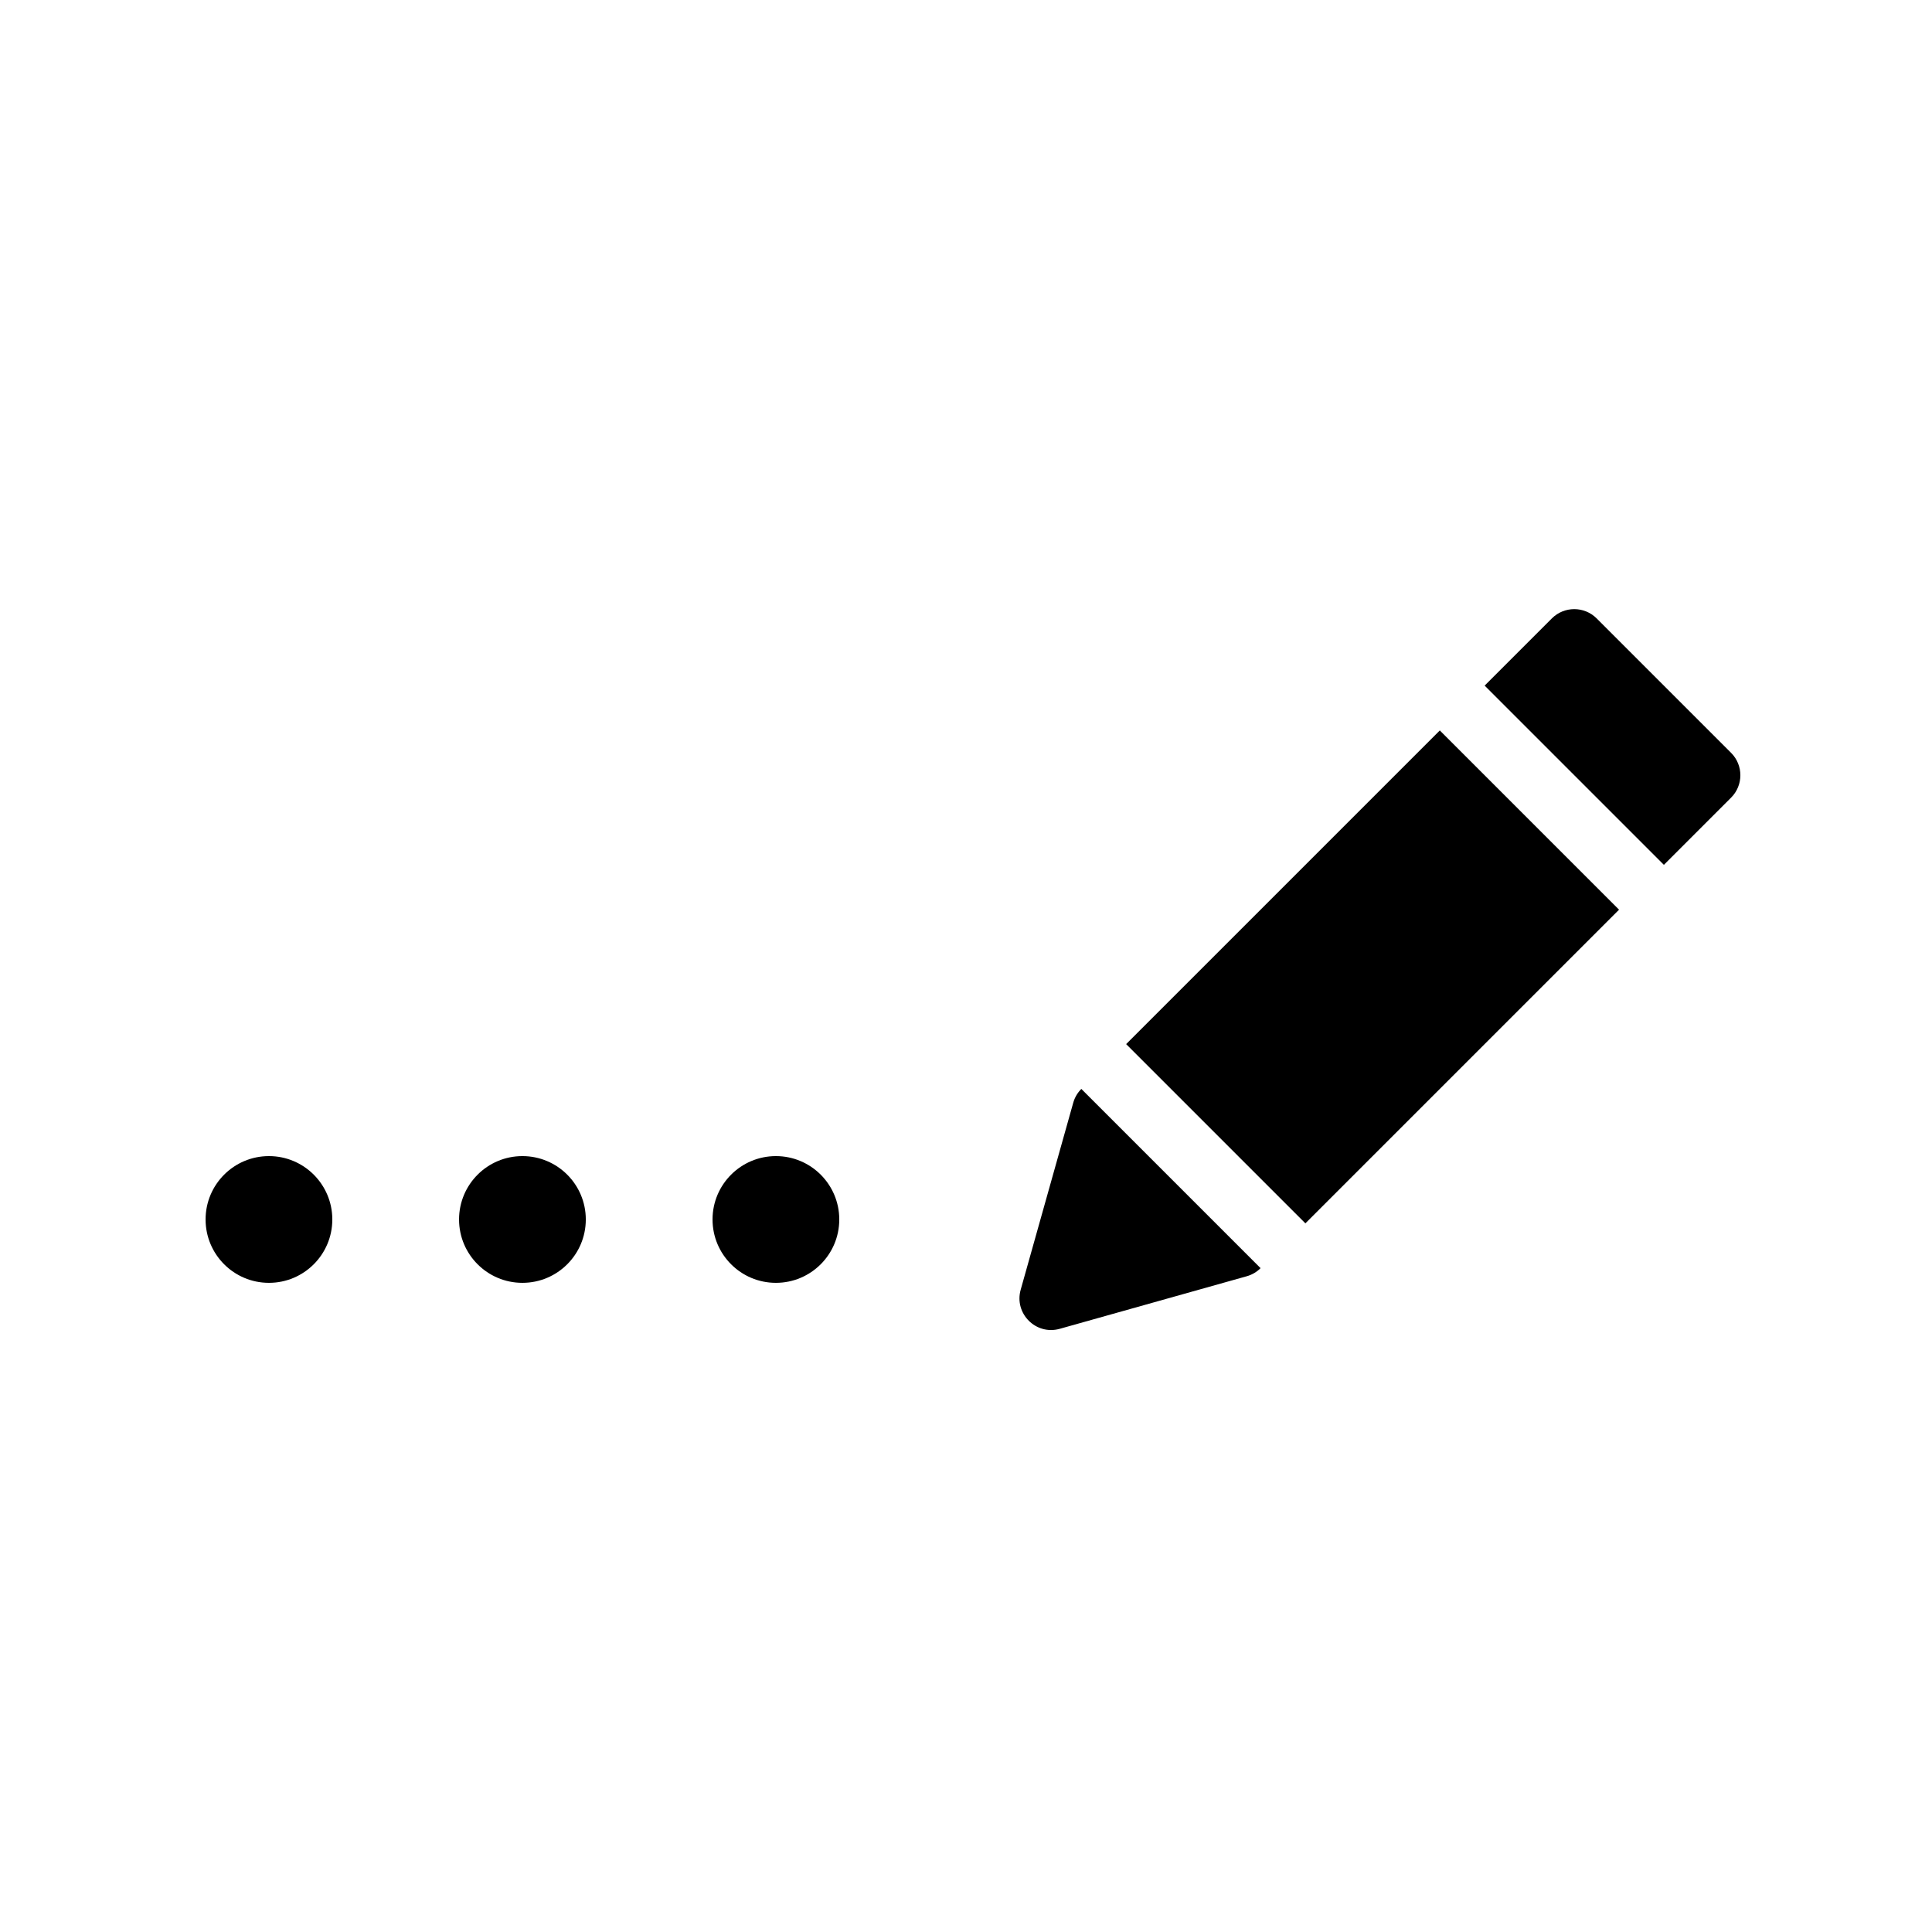 <?xml version="1.0" encoding="UTF-8"?>
<!-- Uploaded to: SVG Repo, www.svgrepo.com, Generator: SVG Repo Mixer Tools -->
<svg fill="#000000" width="800px" height="800px" version="1.1" viewBox="144 144 512 512" xmlns="http://www.w3.org/2000/svg">
 <path d="m489.94 468.2 83.125-83.125-47.5-47.5-83.125 83.125zm-11.875 11.875c-1.016 1.02-2.281 1.758-3.664 2.144l-49.555 13.93c-6.312 1.777-12.129-4.043-10.355-10.355l13.93-49.555c0.387-1.383 1.129-2.644 2.144-3.664zm106.88-106.88 17.812-17.812c3.277-3.277 3.277-8.594 0-11.875l-35.625-35.625c-3.281-3.277-8.598-3.277-11.875 0l-17.812 17.812zm-369.67 110.77c9.273 0 16.793-7.516 16.793-16.793 0-9.273-7.519-16.793-16.793-16.793-9.277 0-16.793 7.519-16.793 16.793 0 9.277 7.516 16.793 16.793 16.793zm67.172 0c9.277 0 16.797-7.516 16.797-16.793 0-9.273-7.519-16.793-16.797-16.793-9.273 0-16.793 7.519-16.793 16.793 0 9.277 7.519 16.793 16.793 16.793zm67.176 0c9.273 0 16.793-7.516 16.793-16.793 0-9.273-7.519-16.793-16.793-16.793-9.273 0-16.793 7.519-16.793 16.793 0 9.277 7.519 16.793 16.793 16.793z" fill-rule="evenodd"/>
</svg>